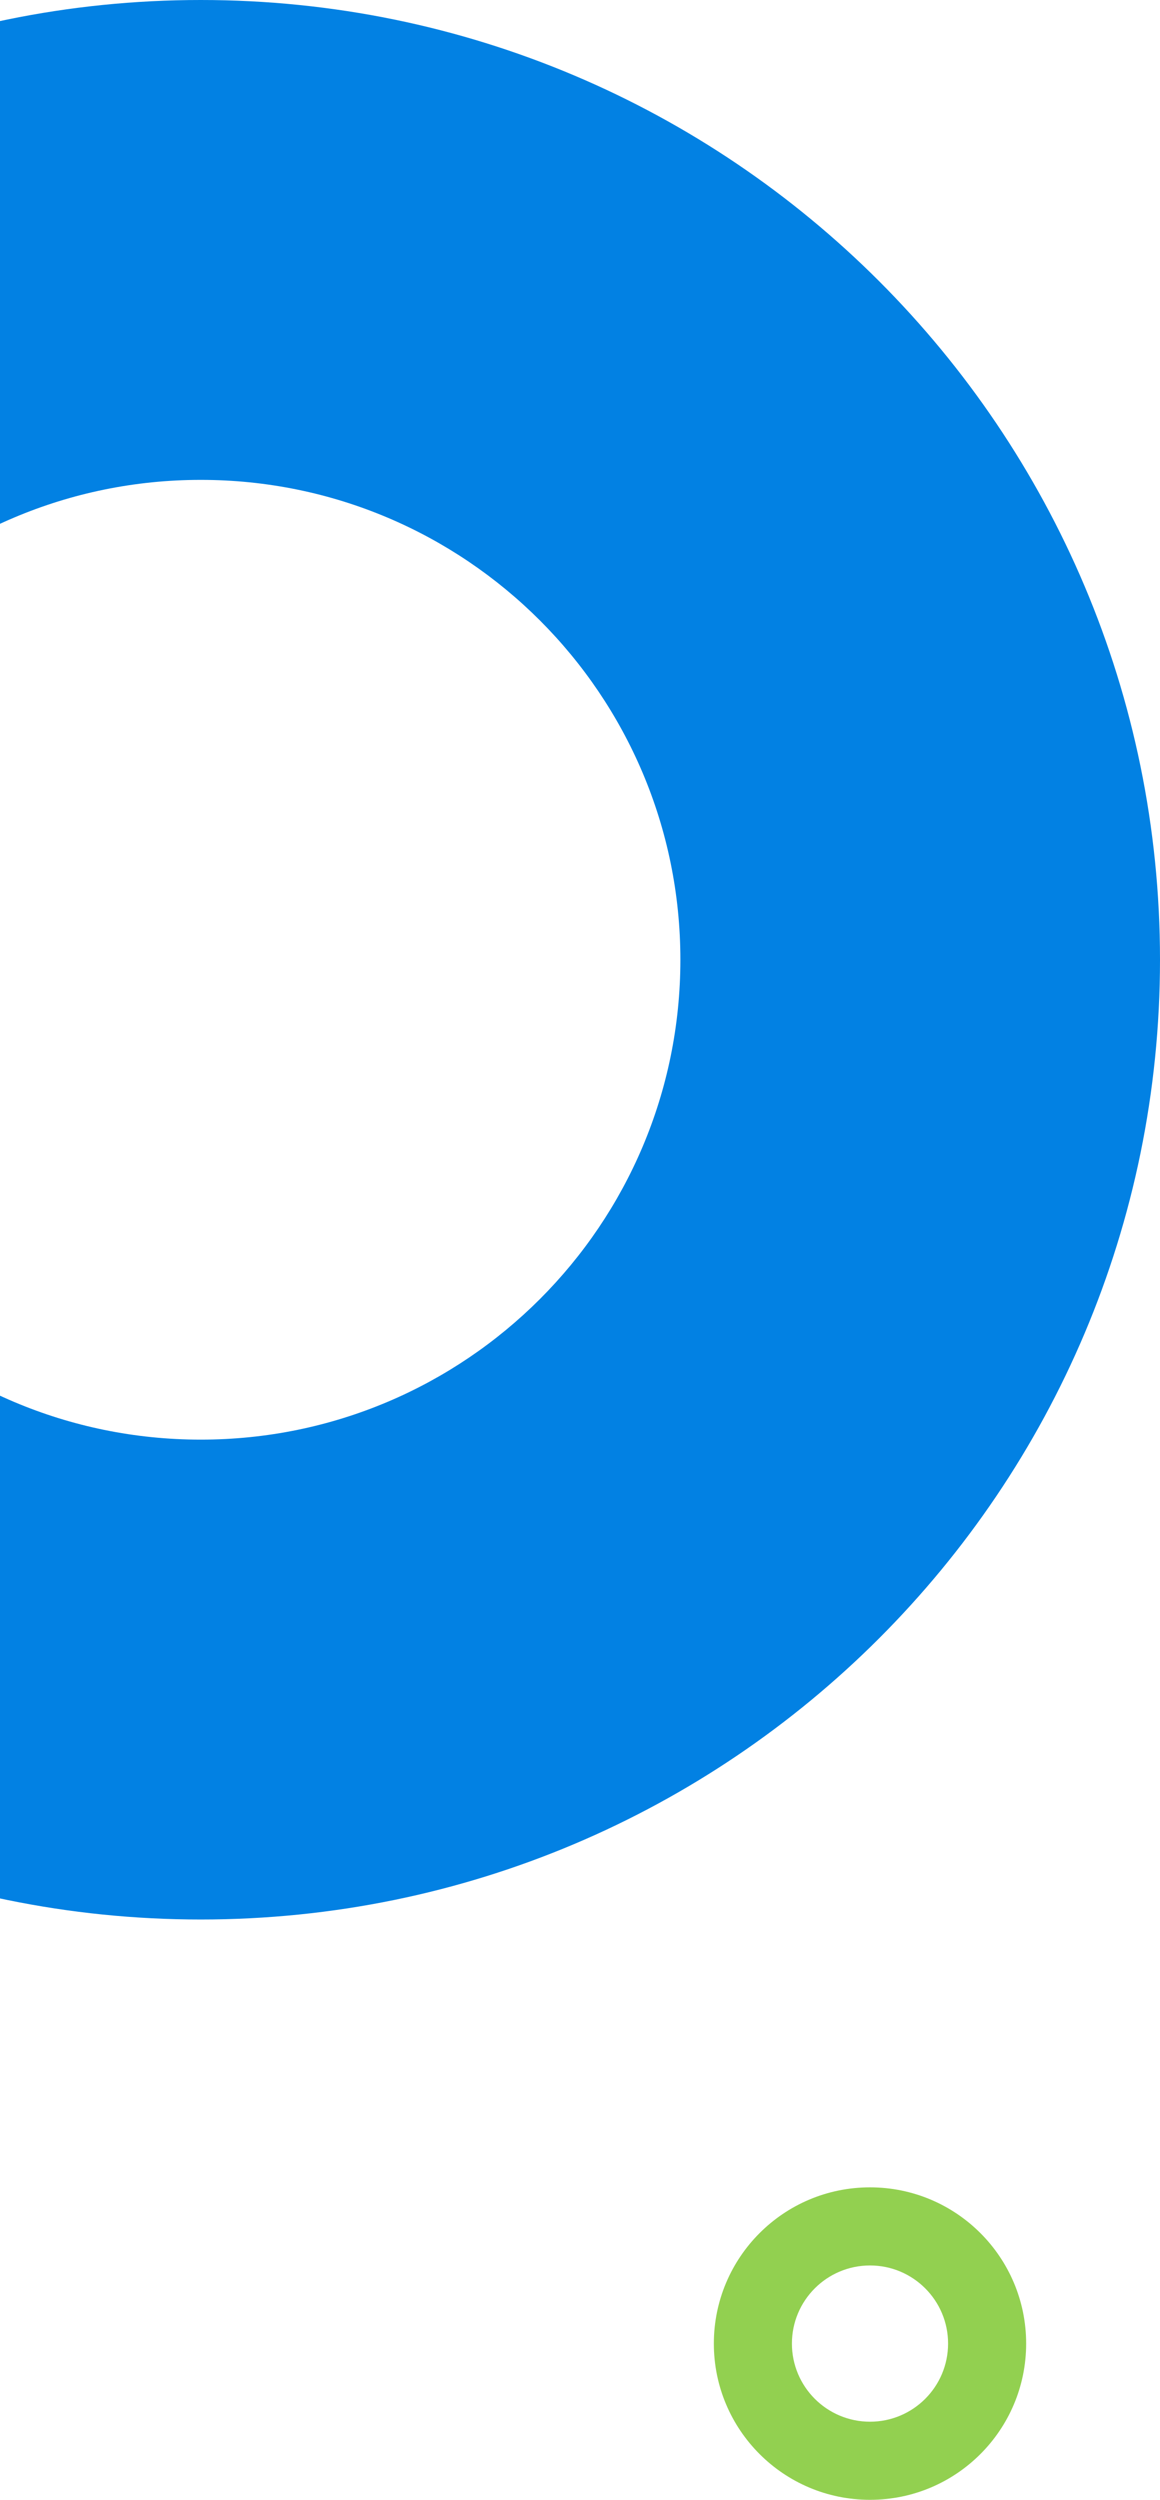<?xml version="1.0" encoding="UTF-8"?> <svg xmlns="http://www.w3.org/2000/svg" width="130" height="280" viewBox="0 0 130 280" fill="none"> <path fill-rule="evenodd" clip-rule="evenodd" d="M-85 107.5C-85 48.13 -36.871 0 22.5 0C81.871 0 130 48.13 130 107.5C130 166.871 81.871 215 22.5 215C-36.871 215 -85 166.871 -85 107.5ZM-31.25 107.5C-31.25 137.185 -7.185 161.25 22.5 161.25C52.185 161.25 76.25 137.185 76.25 107.5C76.25 77.815 52.185 53.75 22.5 53.75C-7.185 53.75 -31.25 77.815 -31.25 107.5Z" fill="#0281E3"></path> <path fill-rule="evenodd" clip-rule="evenodd" d="M80 262.5C80 252.835 87.835 245 97.5 245C107.165 245 115 252.835 115 262.5C115 272.165 107.165 280 97.5 280C87.835 280 80 272.165 80 262.5ZM88.75 262.5C88.75 267.332 92.668 271.25 97.5 271.25C102.333 271.25 106.25 267.332 106.25 262.5C106.25 257.667 102.333 253.75 97.5 253.75C92.668 253.75 88.75 257.667 88.75 262.5Z" fill="#92D050"></path> </svg> 